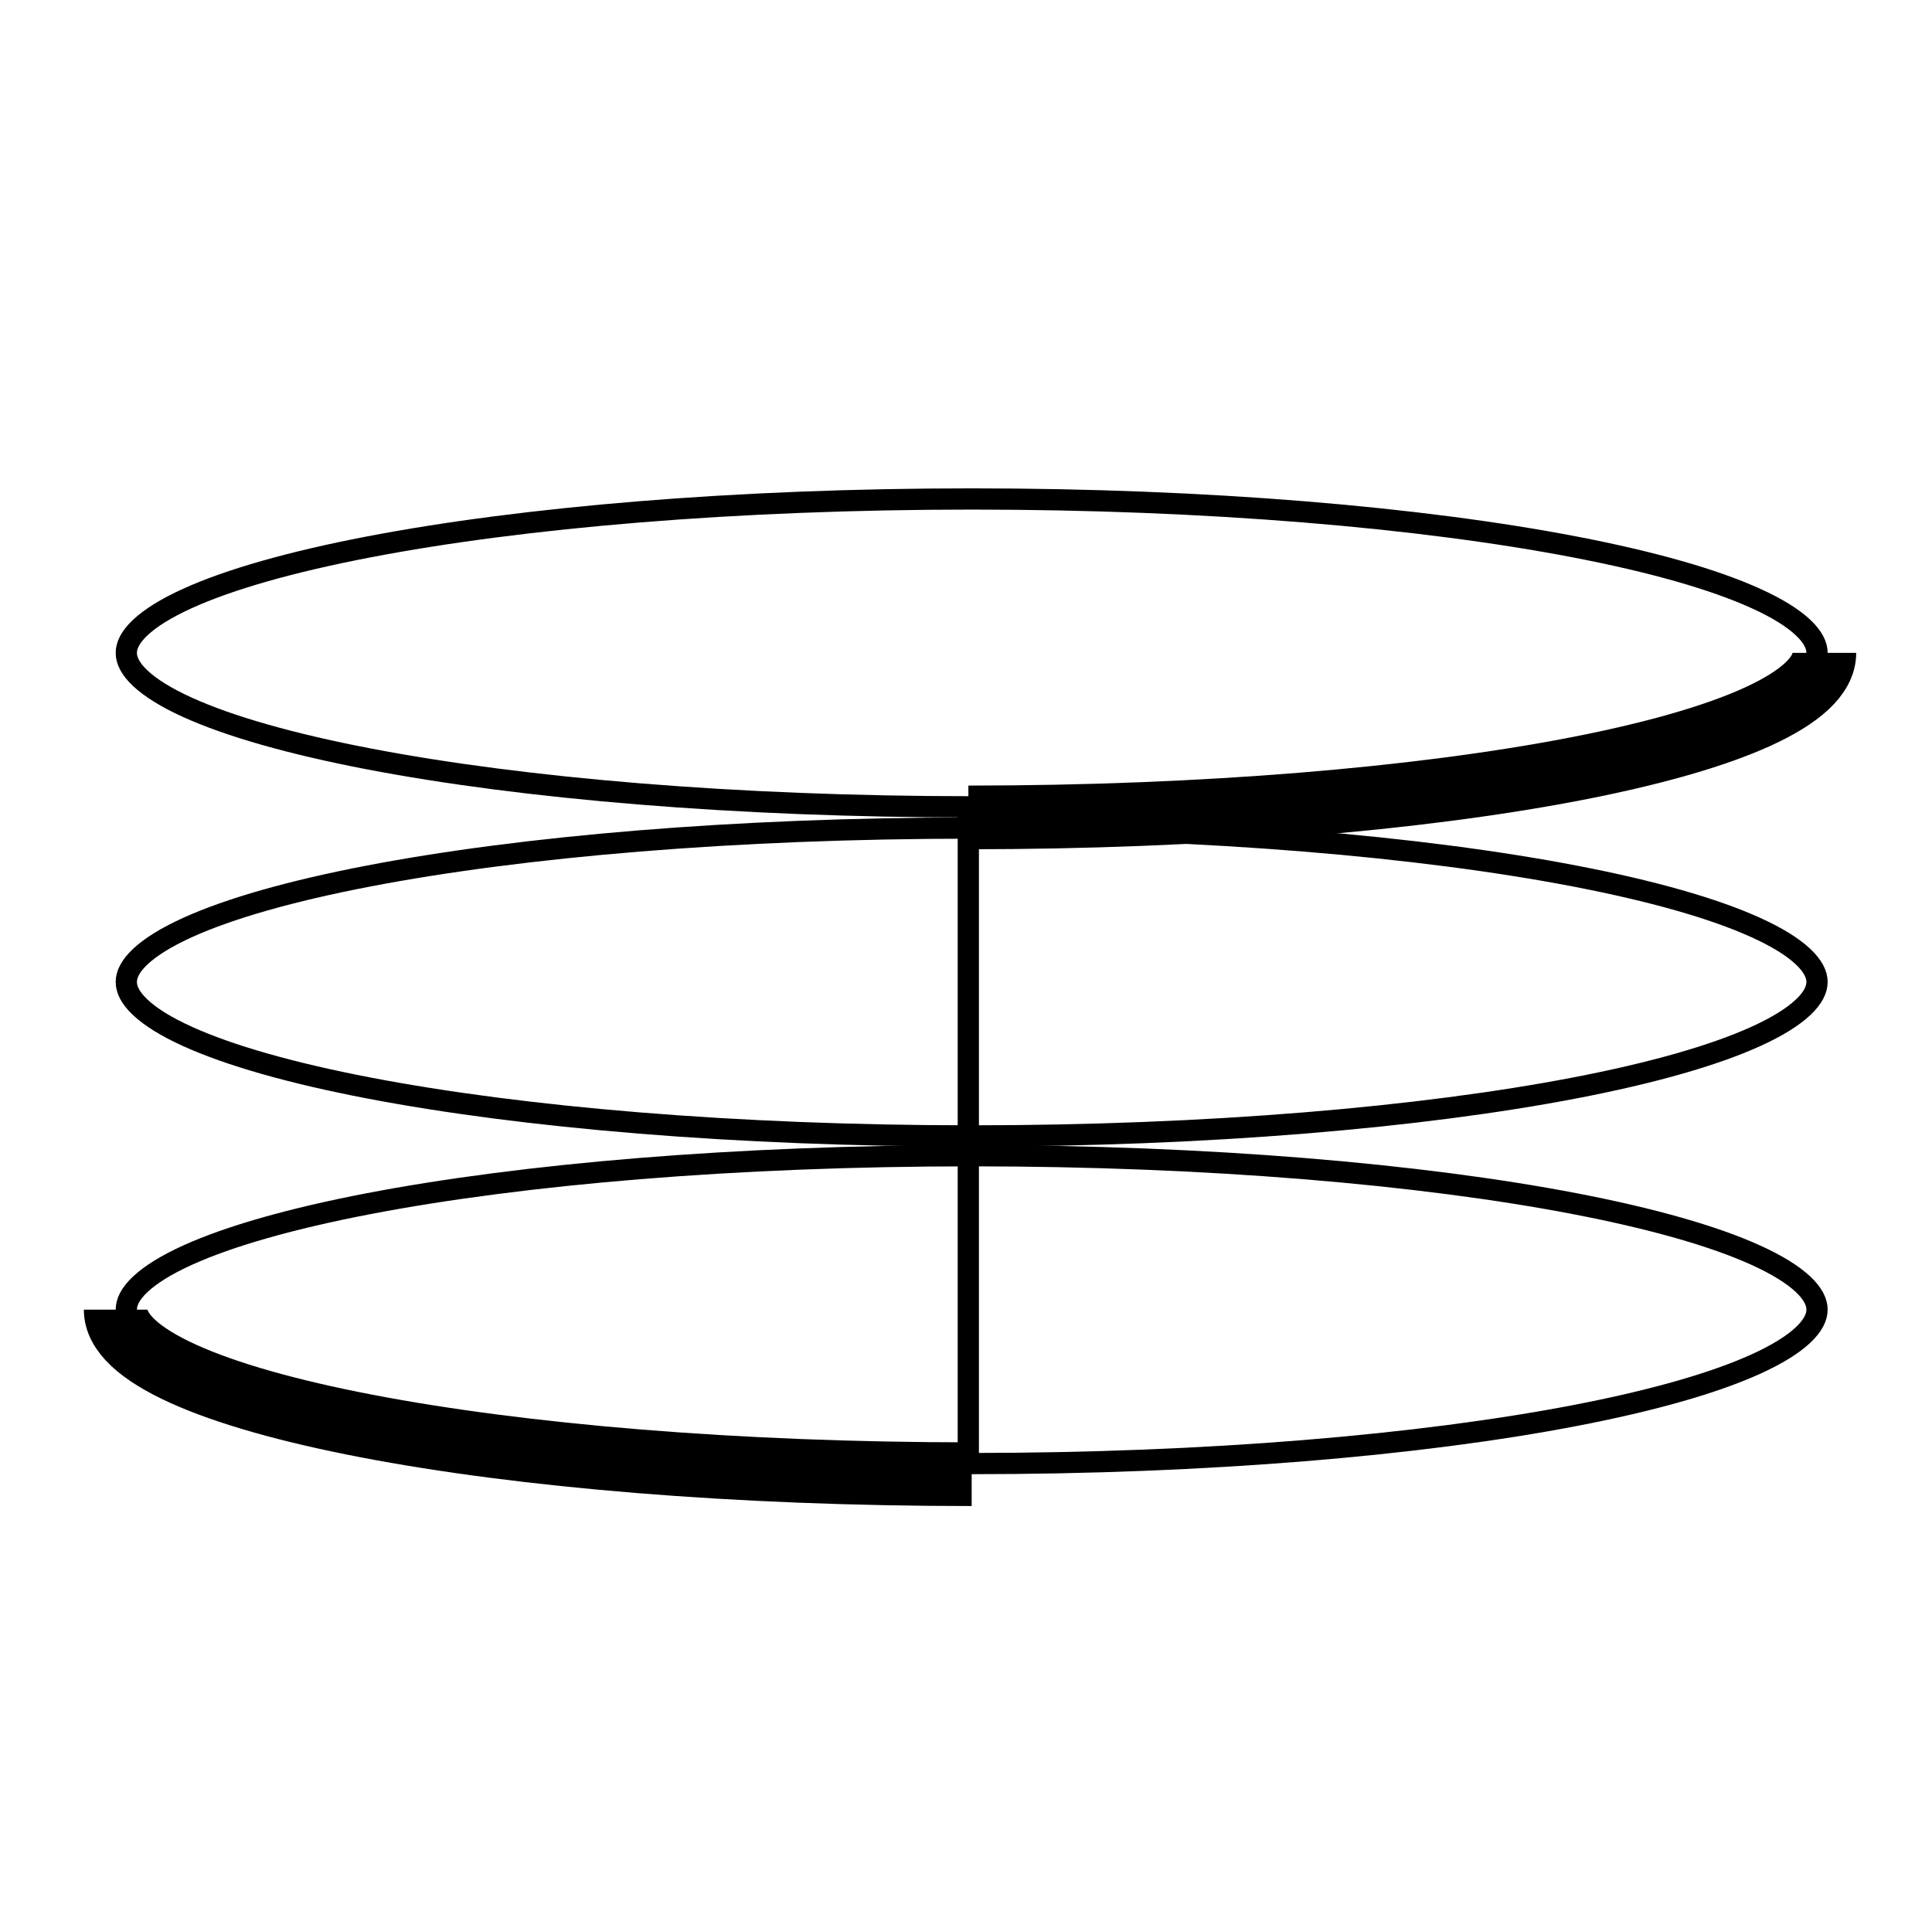 <svg width="91" height="90" viewBox="0 0 91 90" fill="none" xmlns="http://www.w3.org/2000/svg">
<path d="M85.585 61.69C85.585 62.036 85.404 62.435 84.923 62.888C84.442 63.34 83.705 63.799 82.709 64.252C80.722 65.155 77.814 65.981 74.181 66.679C66.925 68.074 56.879 68.941 45.767 68.941C34.655 68.941 24.609 68.074 17.352 66.679C13.72 65.981 10.812 65.155 8.824 64.252C7.829 63.799 7.092 63.34 6.611 62.888C6.129 62.435 5.949 62.036 5.949 61.69C5.949 61.344 6.129 60.944 6.611 60.492C7.092 60.041 7.829 59.581 8.824 59.128C10.812 58.225 13.72 57.399 17.352 56.7C24.609 55.306 34.655 54.44 45.767 54.44C56.879 54.44 66.925 55.306 74.181 56.7C77.814 57.399 80.722 58.225 82.709 59.128C83.705 59.581 84.442 60.041 84.923 60.492C85.404 60.944 85.585 61.344 85.585 61.69Z" stroke="black"/>
<path d="M85.585 46.256C85.585 46.602 85.404 47.002 84.923 47.454C84.442 47.906 83.705 48.366 82.709 48.818C80.722 49.721 77.814 50.548 74.181 51.246C66.925 52.641 56.879 53.507 45.767 53.507C34.655 53.507 24.609 52.641 17.352 51.246C13.72 50.548 10.812 49.721 8.824 48.818C7.829 48.366 7.092 47.906 6.611 47.454C6.129 47.002 5.949 46.602 5.949 46.256C5.949 45.911 6.129 45.511 6.611 45.059C7.092 44.607 7.829 44.147 8.824 43.695C10.812 42.791 13.72 41.965 17.352 41.267C24.609 39.872 34.655 39.006 45.767 39.006C56.879 39.006 66.925 39.872 74.181 41.267C77.814 41.965 80.722 42.791 82.709 43.695C83.705 44.147 84.442 44.607 84.923 45.059C85.404 45.511 85.585 45.911 85.585 46.256Z" stroke="black"/>
<path d="M45.767 69.441C23.5 69.441 5.449 65.971 5.449 61.69" stroke="black" stroke-width="3"/>
<path d="M45.612 38.504C67.879 38.504 85.93 35.034 85.93 30.754" stroke="black" stroke-width="3"/>
<path d="M85.585 30.754C85.585 31.1 85.404 31.5 84.923 31.952C84.442 32.404 83.705 32.864 82.709 33.316C80.722 34.219 77.814 35.046 74.181 35.744C66.925 37.139 56.879 38.005 45.767 38.005C34.655 38.005 24.609 37.139 17.352 35.744C13.72 35.046 10.812 34.219 8.824 33.316C7.829 32.864 7.092 32.404 6.611 31.952C6.129 31.5 5.949 31.1 5.949 30.754C5.949 30.409 6.129 30.009 6.611 29.557C7.092 29.105 7.829 28.645 8.824 28.193C10.812 27.289 13.72 26.463 17.352 25.765C24.609 24.37 34.655 23.504 45.767 23.504C56.879 23.504 66.925 24.37 74.181 25.765C77.814 26.463 80.722 27.289 82.709 28.193C83.705 28.645 84.442 29.105 84.923 29.557C85.404 30.009 85.585 30.409 85.585 30.754Z" stroke="black"/>
<path d="M45.609 69.395V38.425" stroke="black"/>
</svg>
